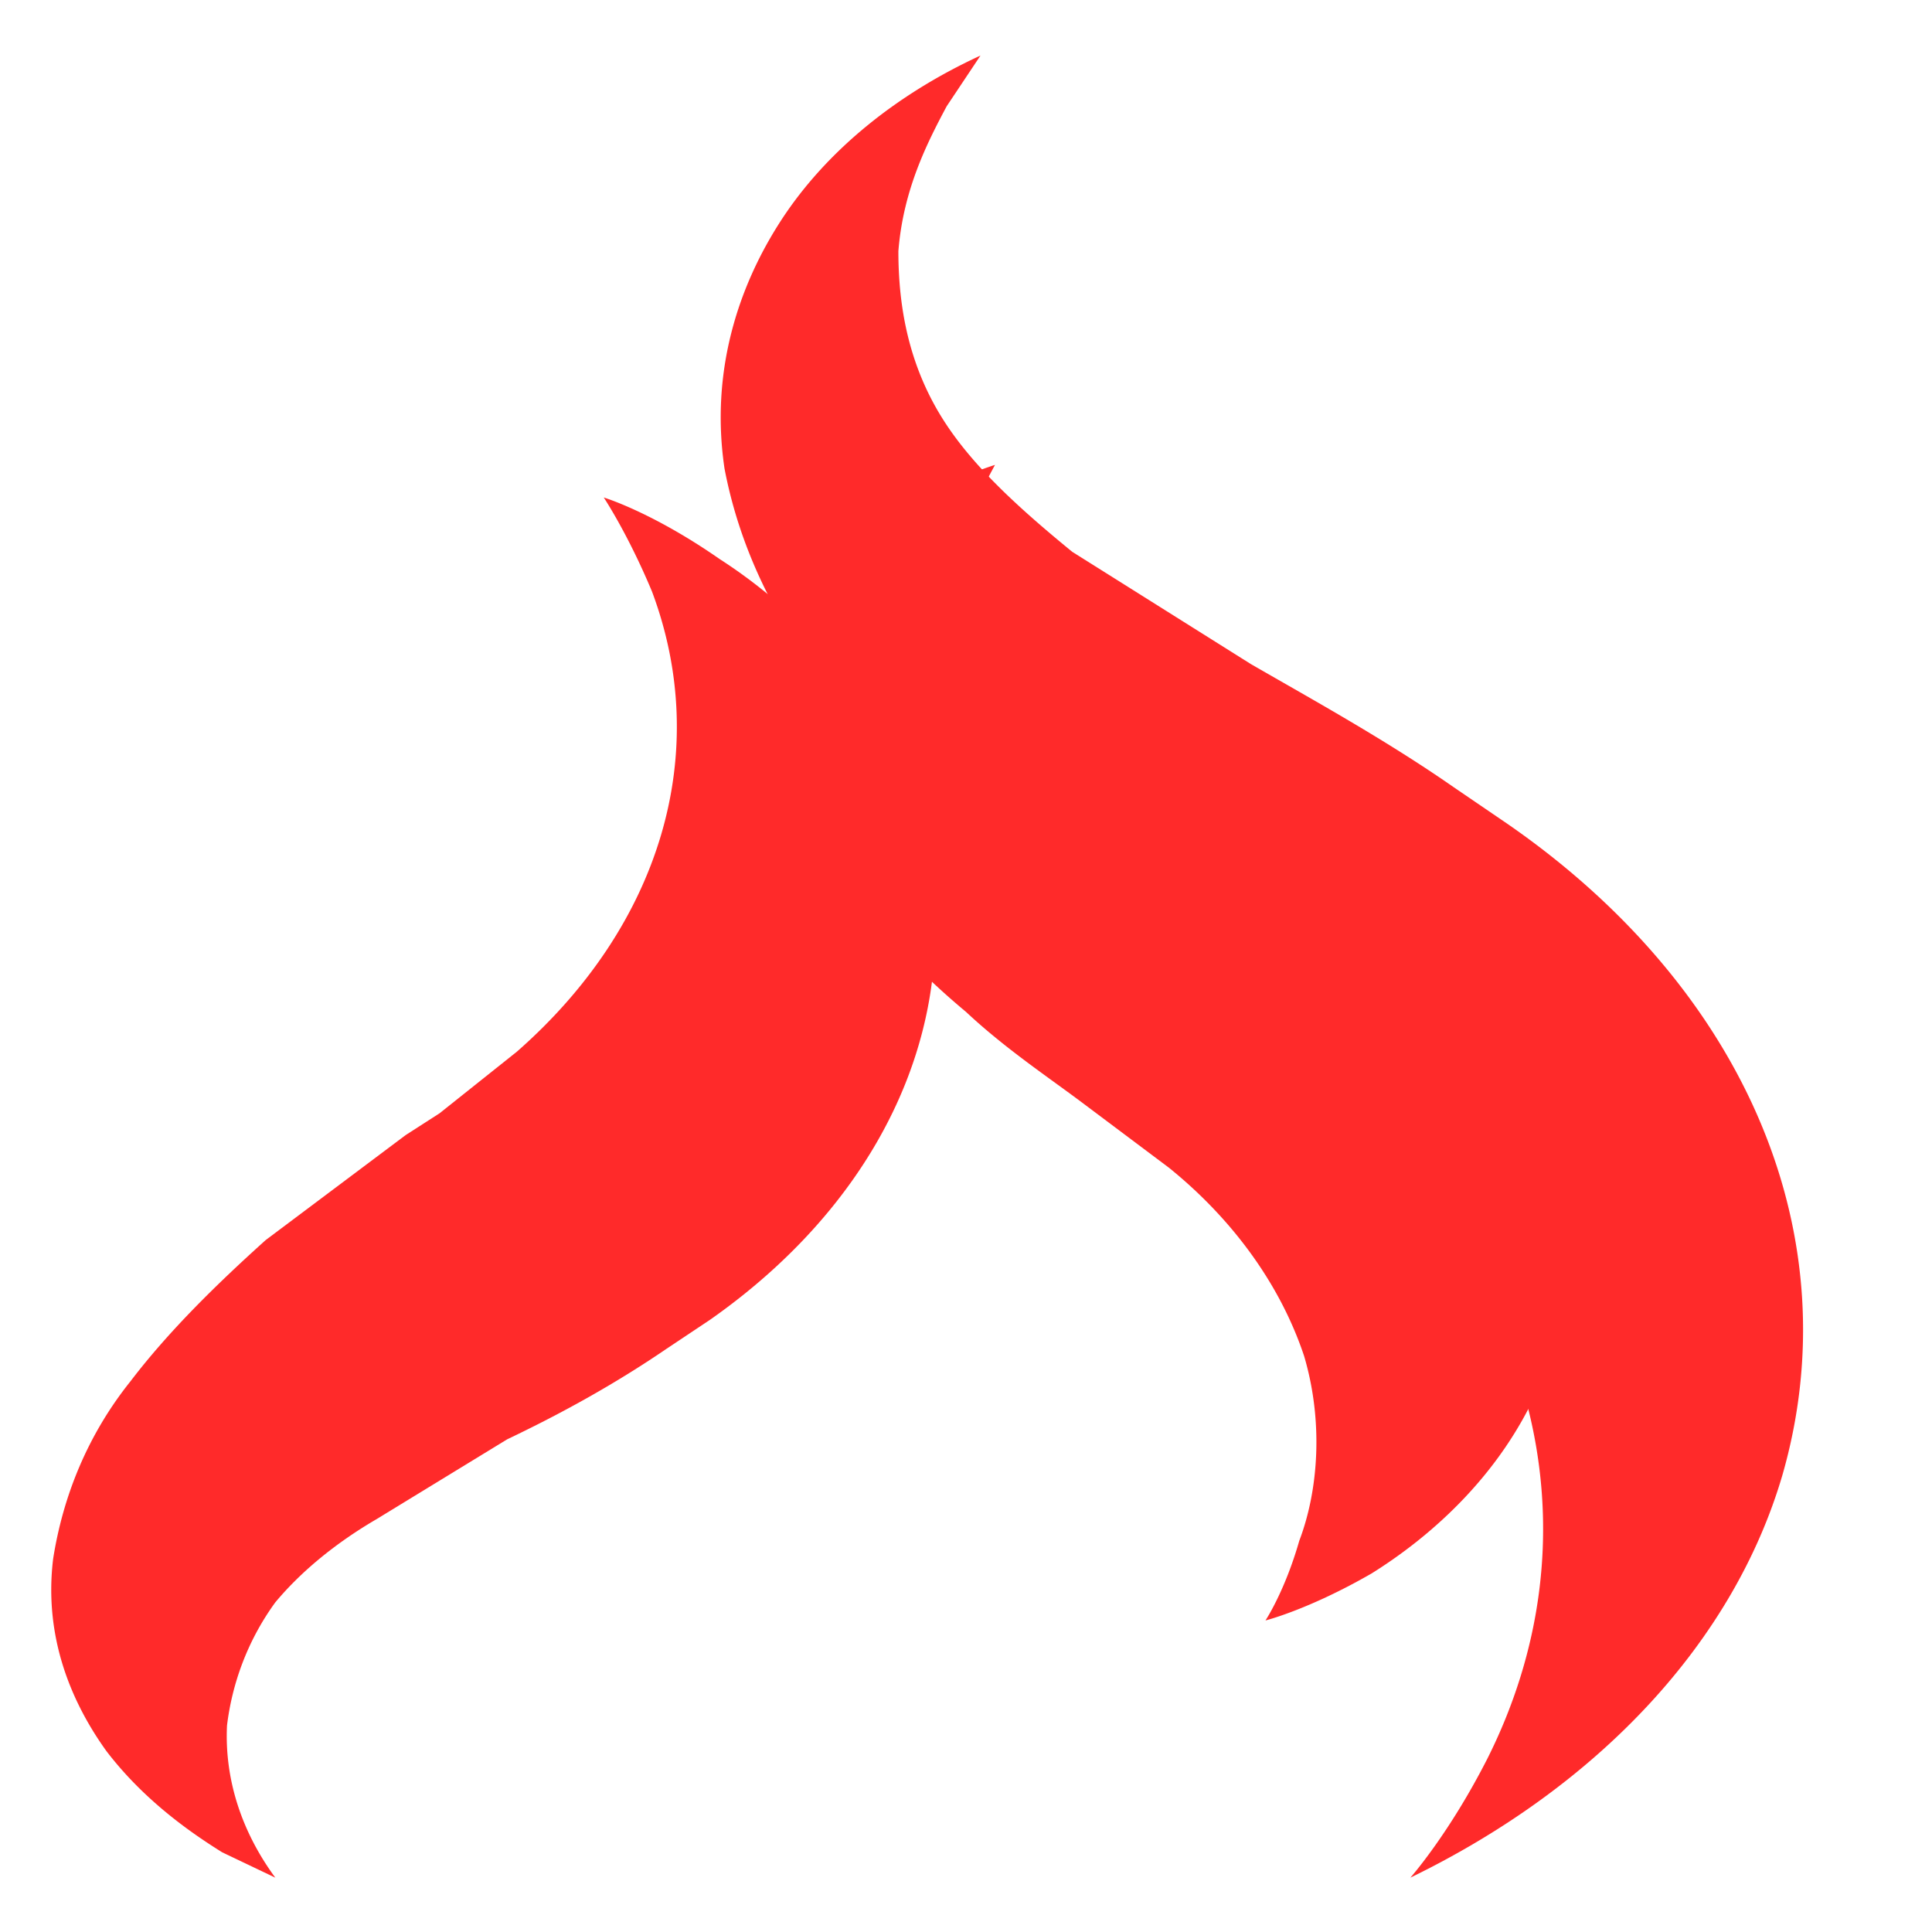 <svg xmlns="http://www.w3.org/2000/svg" viewBox="0 0 400 400"><path d="M639 614a190 190 0 0 1 57 180 178 178 0 0 1-77 111s8-12 16-33a180 180 0 0 0-29-177l-23-24-9-9-38-37c-14-15-27-31-38-49-11-19-18-39-21-60-3-27 3-50 11-67a110 110 0 0 1 42-47l-7 14c-4 10-9 23-10 40 0 15 2 32 10 48 6 12 15 23 26 35l37 31c13 10 28 21 42 34l11 10z" style="fill:#ff2a2a" transform="matrix(1 0 0 .75 -327 -290)"/><path d="m418 694 16-17a138 138 0 0 0 28-127c-5-16-10-26-10-26s10 4 24 17c14 12 32 34 40 66a147 147 0 0 1-42 144l-9 8c-11 10-22 18-33 25l-27 22c-9 7-16 15-21 23-6 11-9 23-10 34a81 81 0 0 0 10 42l-11-7c-6-5-16-14-24-28-7-13-13-31-11-53 2-17 7-34 16-49 8-14 18-27 28-39l29-29 7-6z" style="fill:#ff2a2a" transform="matrix(1 0 0 .75 -327 -290)"/><path d="M612 639a125 125 0 0 1 35 126c-8 28-24 46-36 56-13 10-22 13-22 13s4-8 7-22c4-14 5-33 1-51-5-20-15-38-28-52l-13-13-5-5c-7-7-16-15-24-25-9-10-17-21-24-34s-12-28-13-43c-1-19 4-35 11-46a70 70 0 0 1 32-28l-4 10c-2 6-4 15-3 25 1 9 5 19 10 27l18 18 23 16 28 21 7 7z" style="fill:#ff2a2a" transform="matrix(1 0 0 .75 -327 -290)"/></svg>